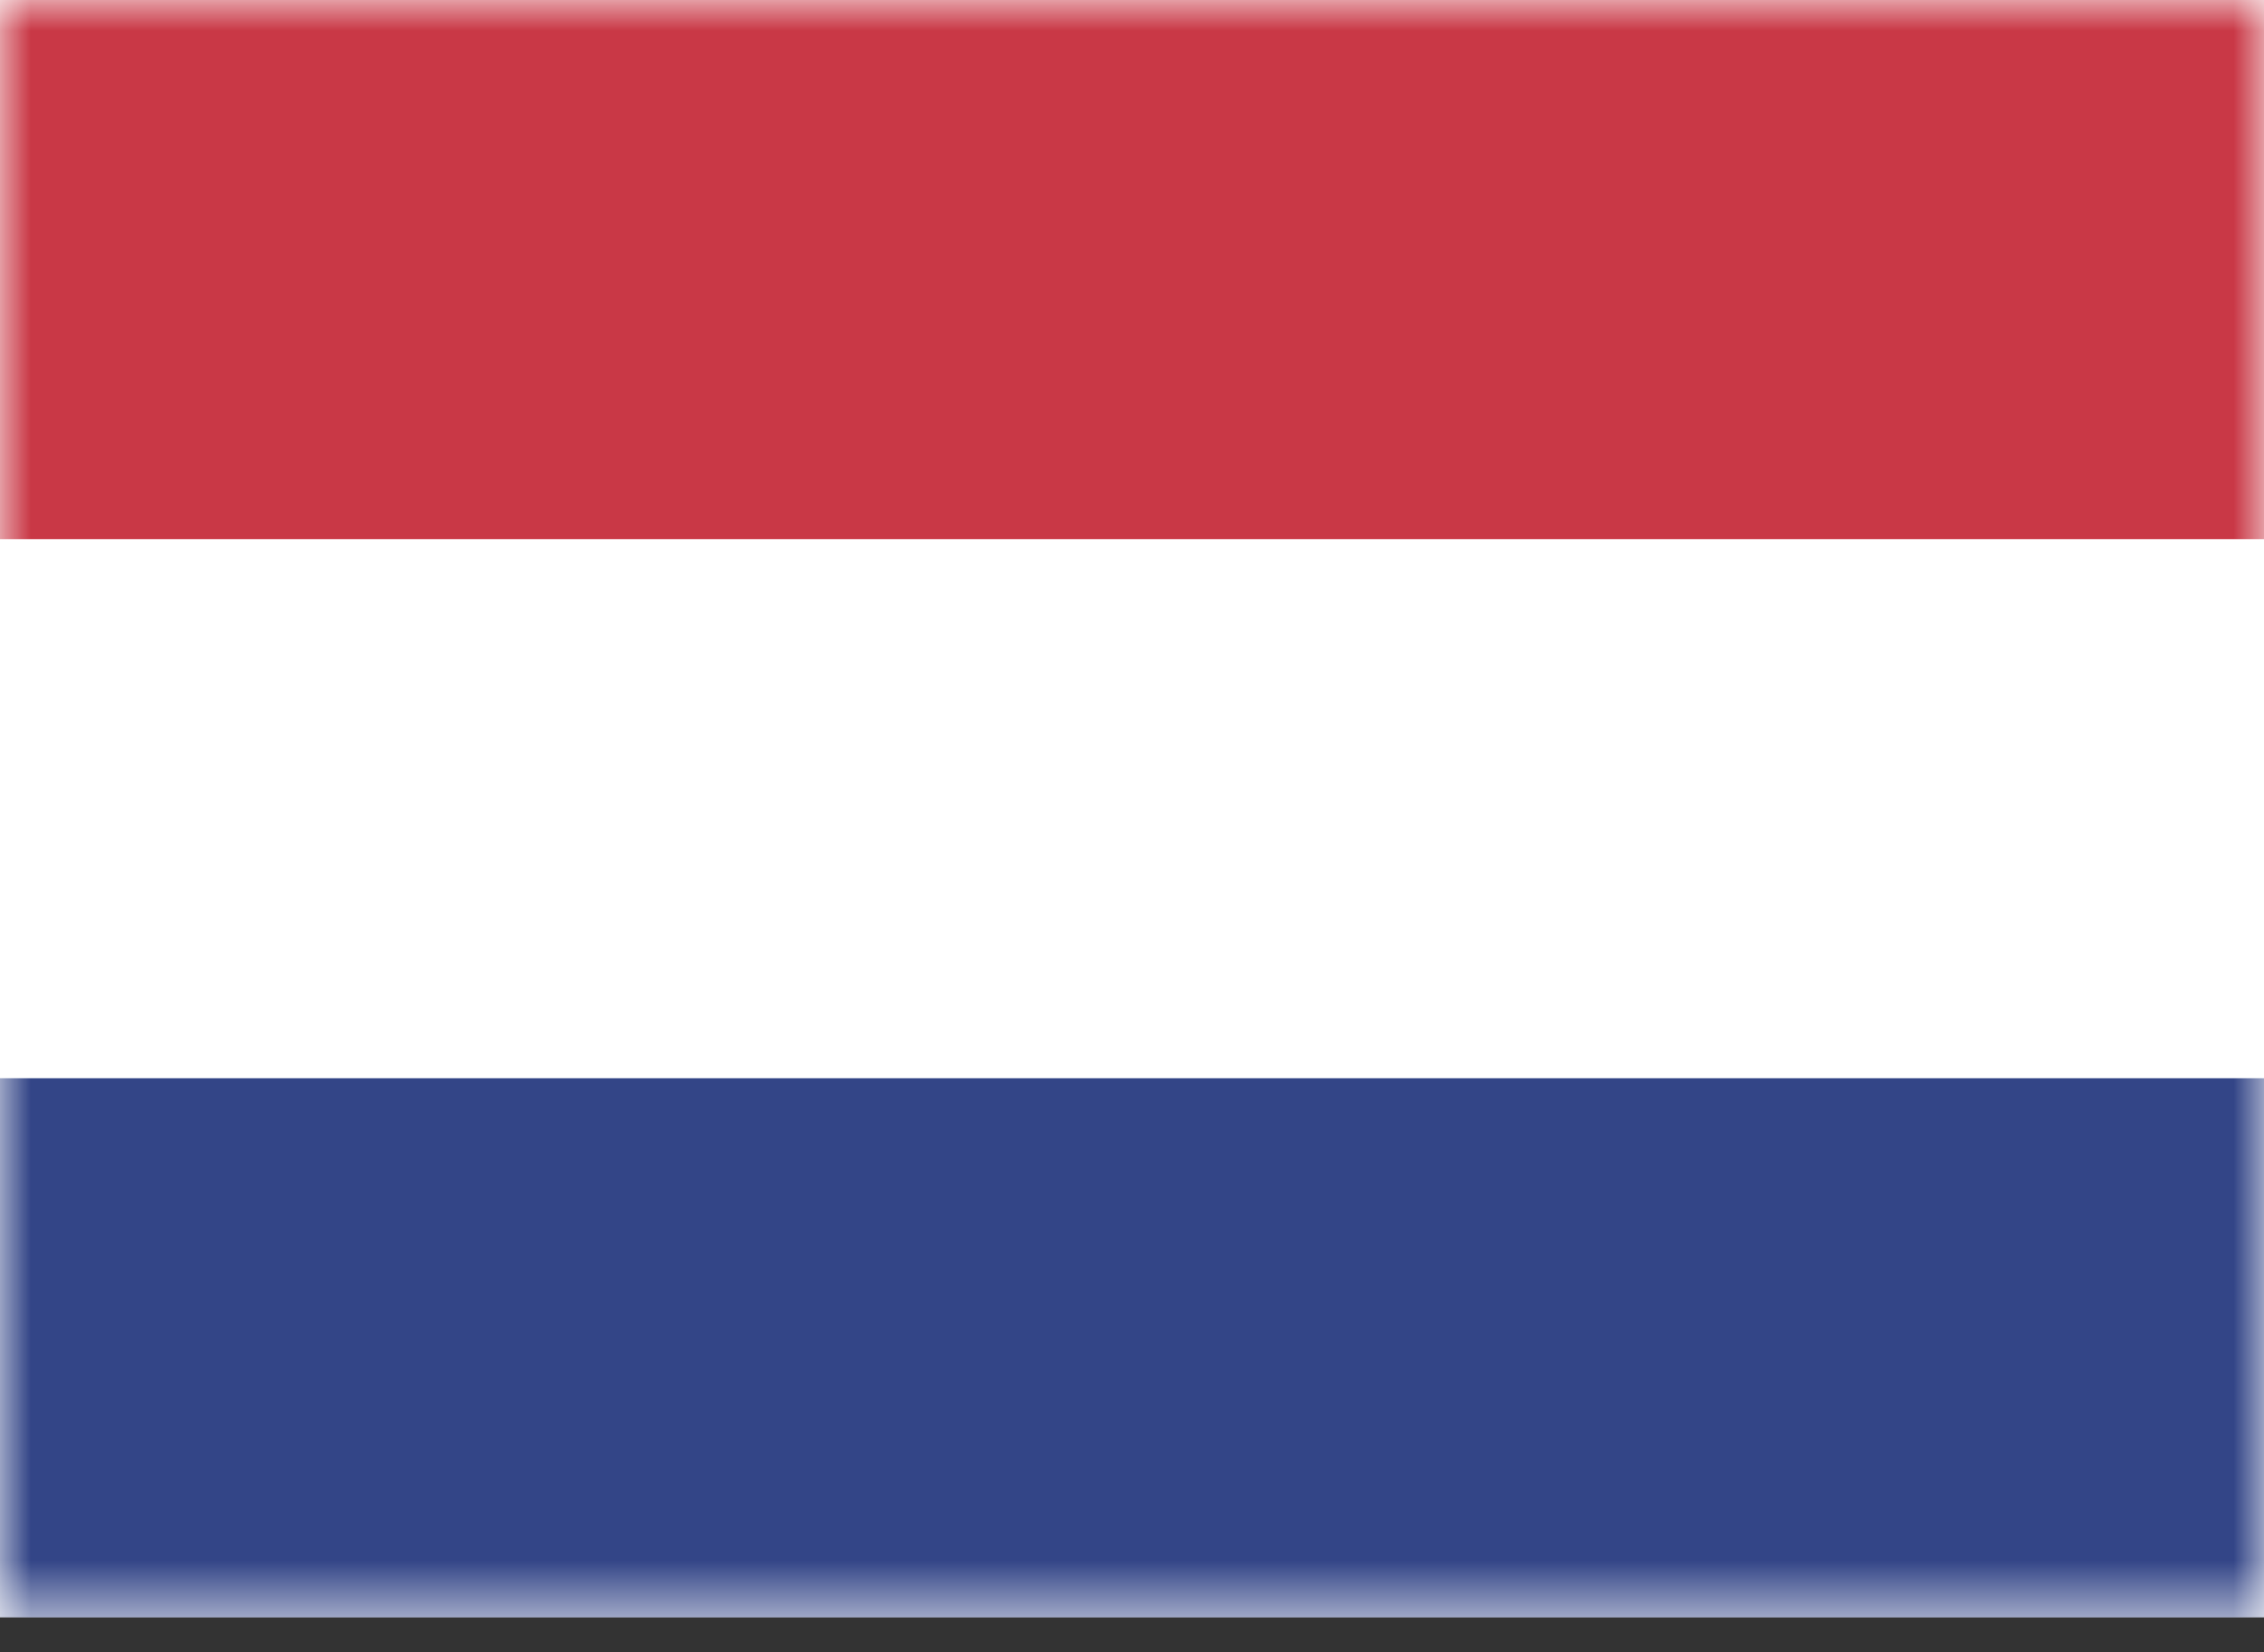 <svg xmlns="http://www.w3.org/2000/svg" xmlns:xlink="http://www.w3.org/1999/xlink" viewBox="0 0 37 27"><rect x="0" y="0" width="37" height="27" fill="#333333" stroke="none"/><defs><rect id="c" x=".881" y=".881" width="35.238" height="24.667" rx="1.762"/><path id="a" d="M0 0h37v26.429H0z"/></defs><g fill="none" fill-rule="evenodd"><mask id="b" fill="#fff"><use xlink:href="#a"/></mask><use fill="#FFF" xlink:href="#a"/><path fill="#334587" mask="url(#b)" d="M0 17.619h37v8.81H0z"/><path fill="#C93846" mask="url(#b)" d="M0 0h37v8.81H0z"/></g></svg>